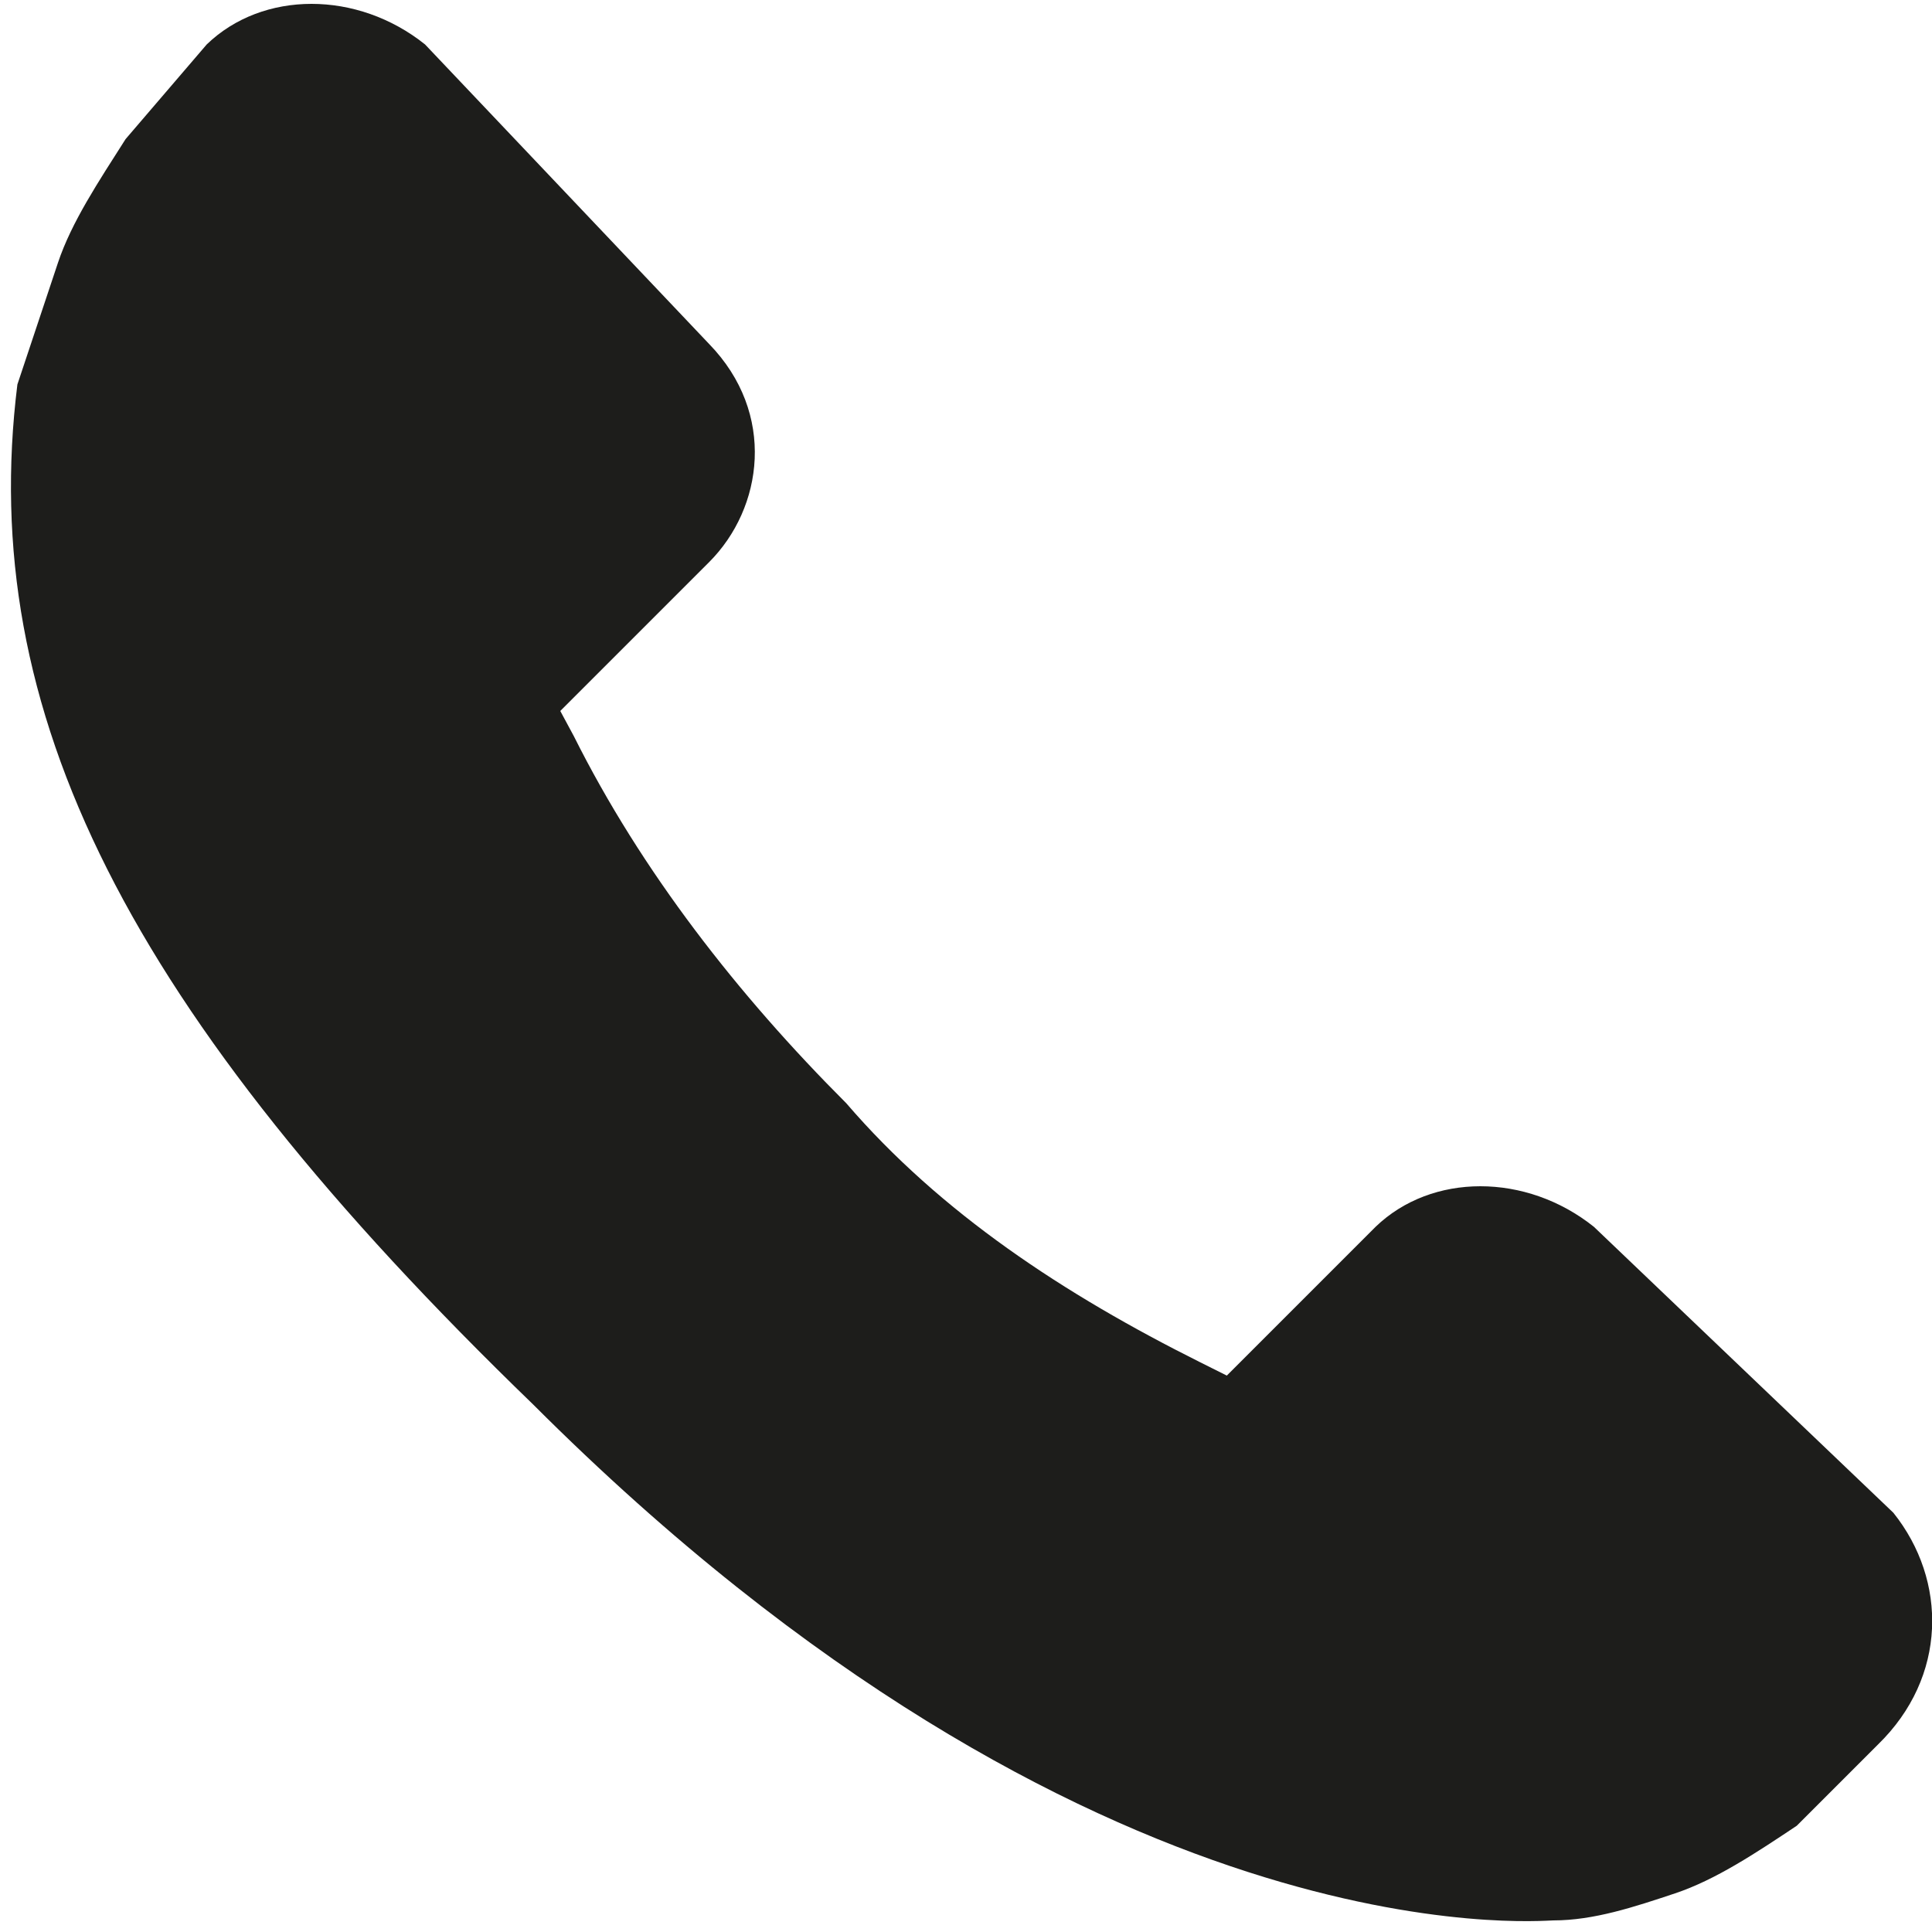 <?xml version="1.0" encoding="utf-8"?>
<!-- Generator: Adobe Illustrator 24.0.3, SVG Export Plug-In . SVG Version: 6.00 Build 0)  -->
<svg version="1.1" id="Vrstva_1" xmlns="http://www.w3.org/2000/svg" xmlns:xlink="http://www.w3.org/1999/xlink" x="0px" y="0px"
	 viewBox="0 0 100 100" style="enable-background:new 0 0 100 100;" xml:space="preserve">
<style type="text/css">
	.st0{fill:#1D1D1B;}
</style>
<path class="st0" d="M98,78.3L82.5,63.5c-3.5-2.8-8.4-2.8-11.3,0l-7.7,7.7l-1.4-0.7c-7-3.5-13.4-7.7-18.3-13.4
	c-5.6-5.6-10.6-12-14.1-19L29,36.8l4.9-4.9l2.8-2.8c2.8-2.8,3.5-7.7,0-11.3L22,2.3c-3.5-2.8-8.4-2.8-11.3,0L6.5,7.2l0,0
	C5.1,9.4,3.7,11.5,3,13.6s-1.4,4.2-2.1,6.3c-2.1,16.9,5.6,32.4,26.7,52.8c28.9,28.9,52.1,26.7,52.8,26.7c2.1,0,4.2-0.7,6.3-1.4
	c2.1-0.7,4.2-2.1,6.3-3.5l0,0l4.2-4.2C100.8,86.8,100.8,81.8,98,78.3z"/>
</svg>
